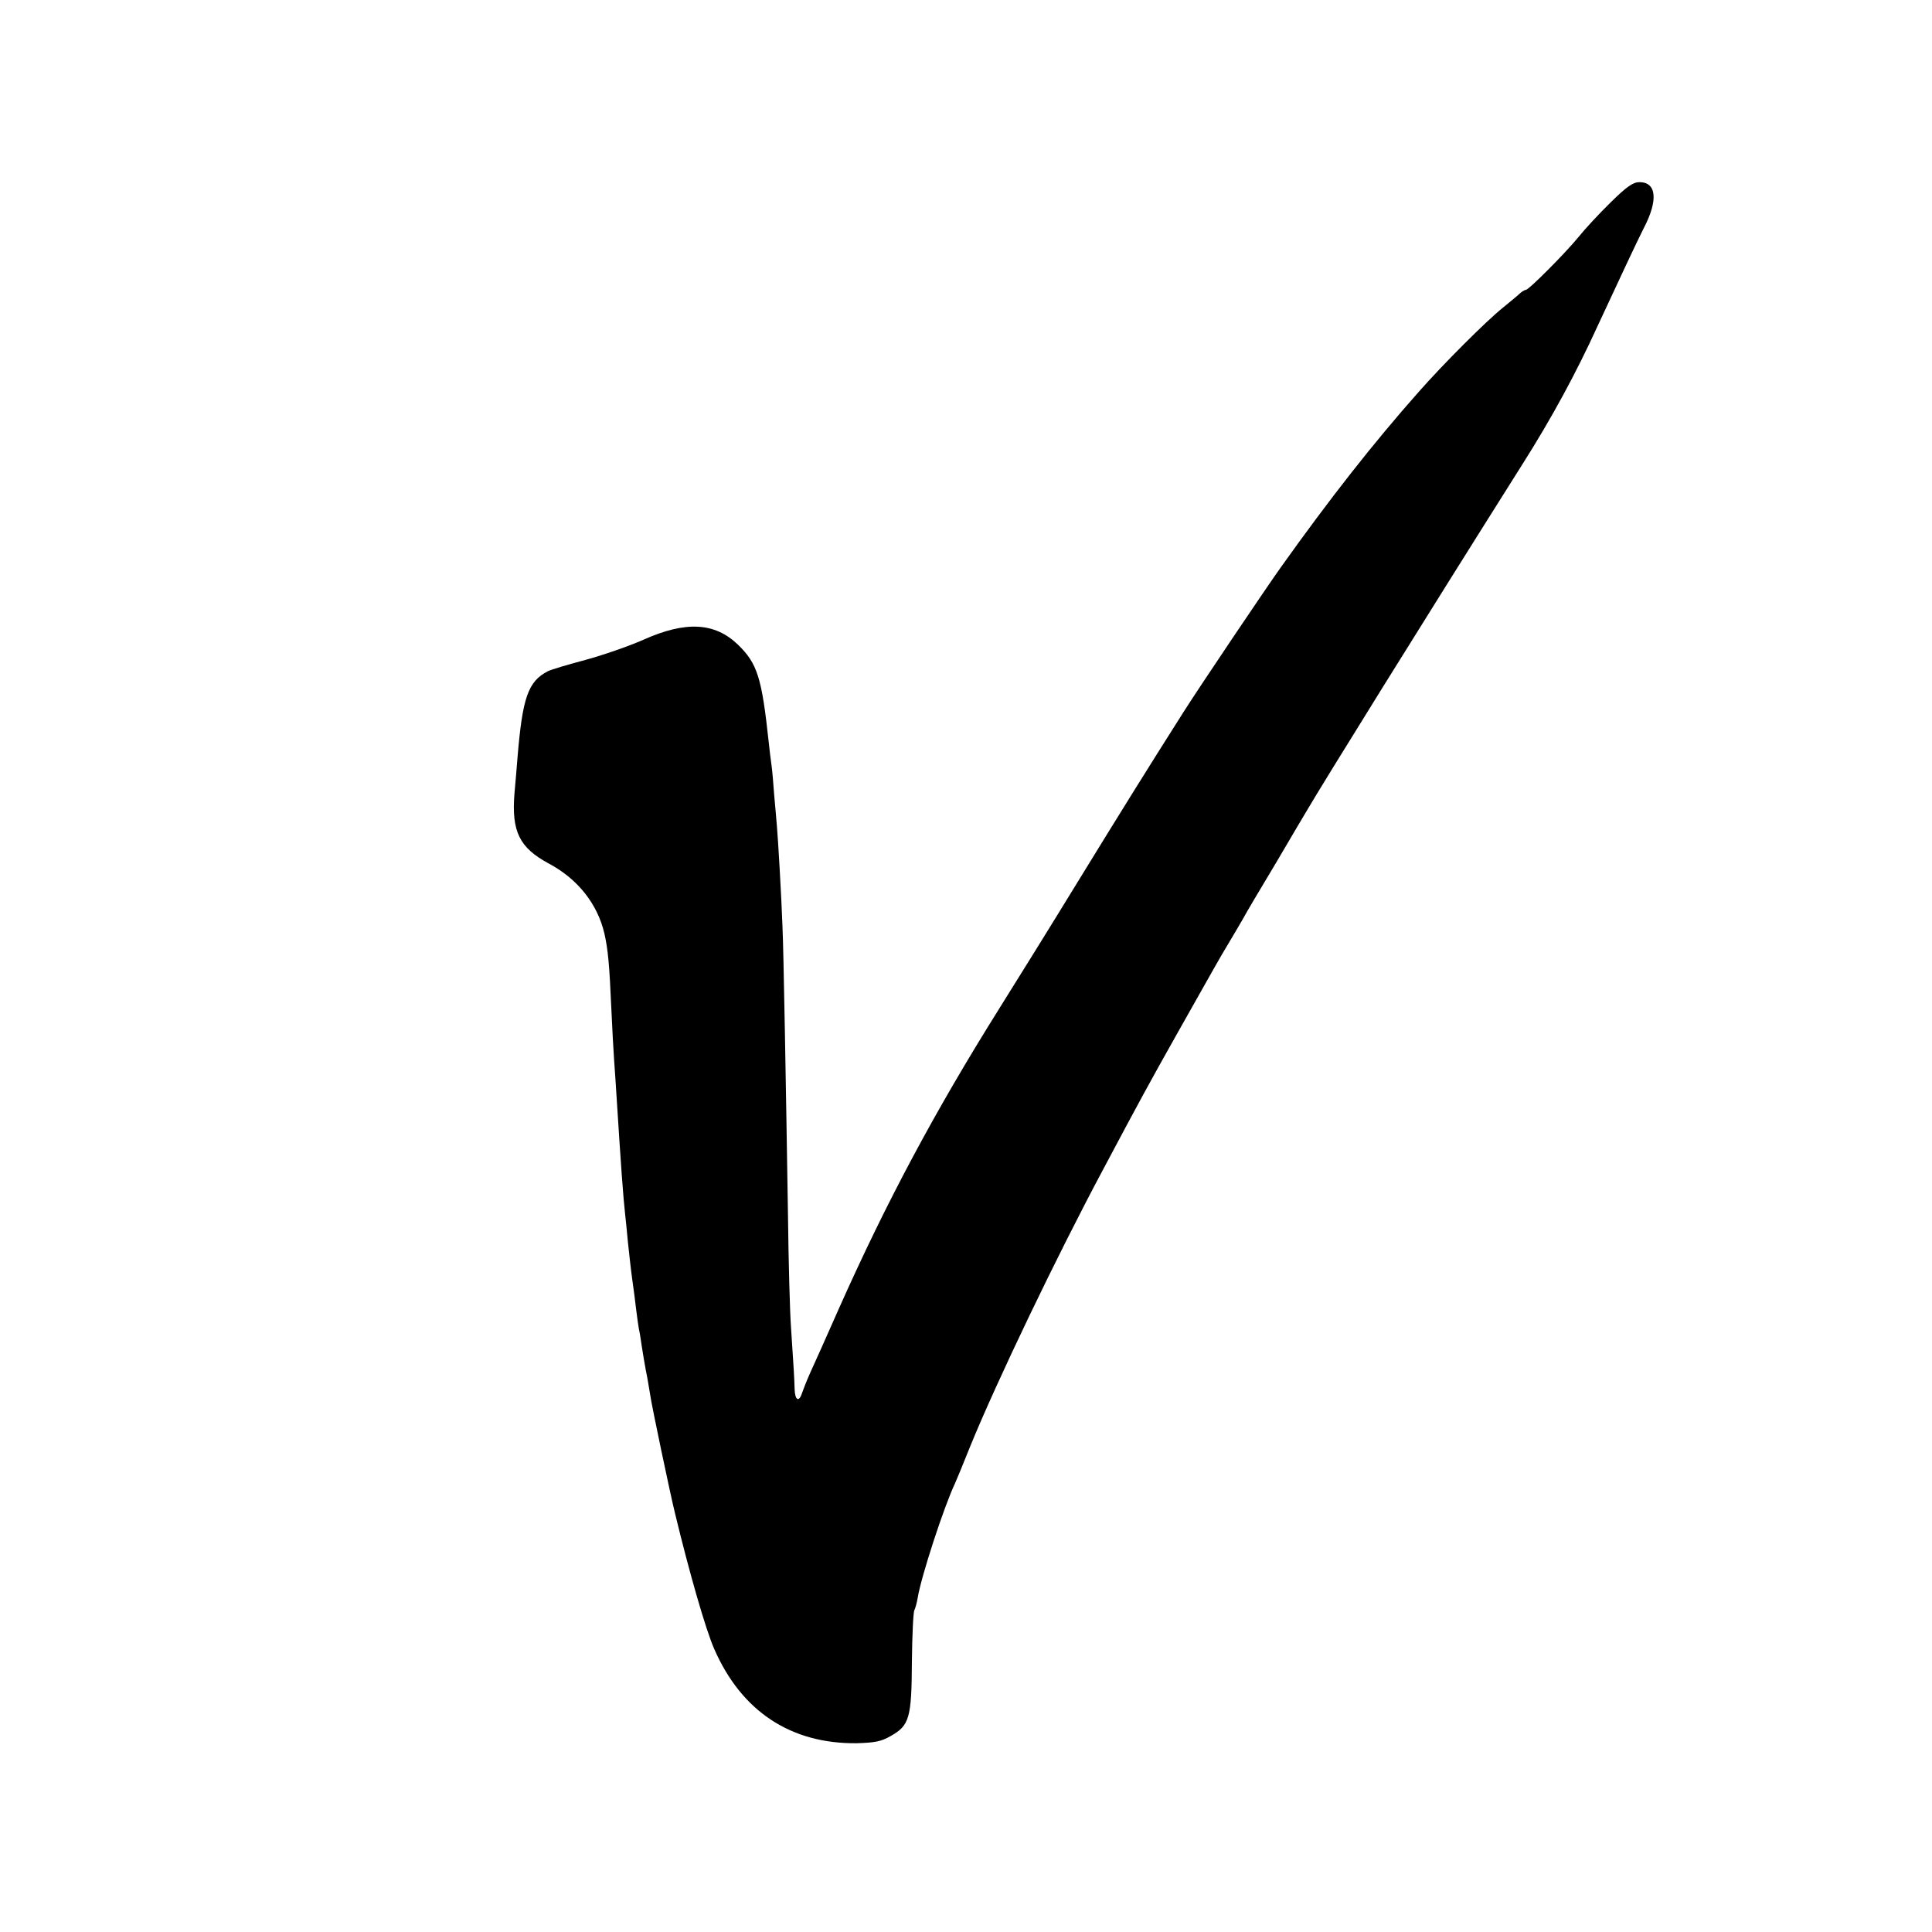 <?xml version="1.0" standalone="no"?>
<!DOCTYPE svg PUBLIC "-//W3C//DTD SVG 20010904//EN"
 "http://www.w3.org/TR/2001/REC-SVG-20010904/DTD/svg10.dtd">
<svg version="1.0" xmlns="http://www.w3.org/2000/svg"
 width="700pt" height="700pt" viewBox="0 0 700 700"
 preserveAspectRatio="xMidYMid meet">
<g transform="translate(0,700) scale(0.1,-0.1)"
fill="#000000" stroke="none">
<path d="M5837 6268 c-41 -40 -94 -97 -118 -127 -50 -61 -180 -191 -190 -191
-4 0 -14 -6 -21 -12 -7 -7 -36 -31 -63 -53 -60 -48 -216 -204 -304 -304 -165
-186 -324 -389 -500 -636 -55 -77 -298 -438 -353 -525 -134 -211 -227 -361
-380 -610 -96 -157 -226 -366 -288 -465 -233 -372 -408 -699 -580 -1085 -45
-102 -92 -207 -105 -235 -12 -27 -25 -60 -29 -72 -11 -35 -26 -27 -27 15 -1
39 -3 71 -13 222 -4 52 -9 235 -11 405 -7 449 -16 969 -20 1050 -4 111 -16
316 -20 360 -2 22 -6 74 -10 115 -3 41 -7 91 -10 110 -3 19 -7 56 -10 83 -25
232 -41 283 -111 351 -84 81 -189 87 -343 18 -52 -23 -147 -56 -210 -73 -63
-17 -125 -35 -136 -41 -72 -37 -92 -96 -110 -313 -2 -27 -7 -86 -11 -130 -11
-138 18 -196 123 -253 106 -56 178 -147 203 -255 13 -58 18 -112 25 -272 3
-71 8 -155 10 -185 2 -30 7 -98 10 -150 14 -221 23 -349 30 -410 2 -19 7 -64
10 -100 4 -36 10 -94 15 -130 5 -36 12 -87 15 -115 3 -27 8 -59 10 -71 3 -12
7 -39 10 -60 3 -21 10 -61 15 -89 6 -27 12 -68 16 -90 4 -32 72 -356 89 -425
52 -216 112 -425 143 -495 99 -226 278 -344 517 -341 64 2 88 6 122 26 68 38
76 65 77 270 1 96 5 180 9 186 3 6 9 26 12 45 13 79 96 332 135 414 5 11 30
71 55 134 95 233 314 690 483 1006 133 250 163 305 267 490 154 273 148 263
185 325 18 30 42 71 53 90 10 19 65 112 121 205 55 94 105 178 111 188 59 101
414 673 783 1258 105 166 192 326 271 499 73 157 143 307 166 352 54 103 47
168 -15 168 -23 0 -46 -16 -103 -72z"/>
</g>
</svg>
